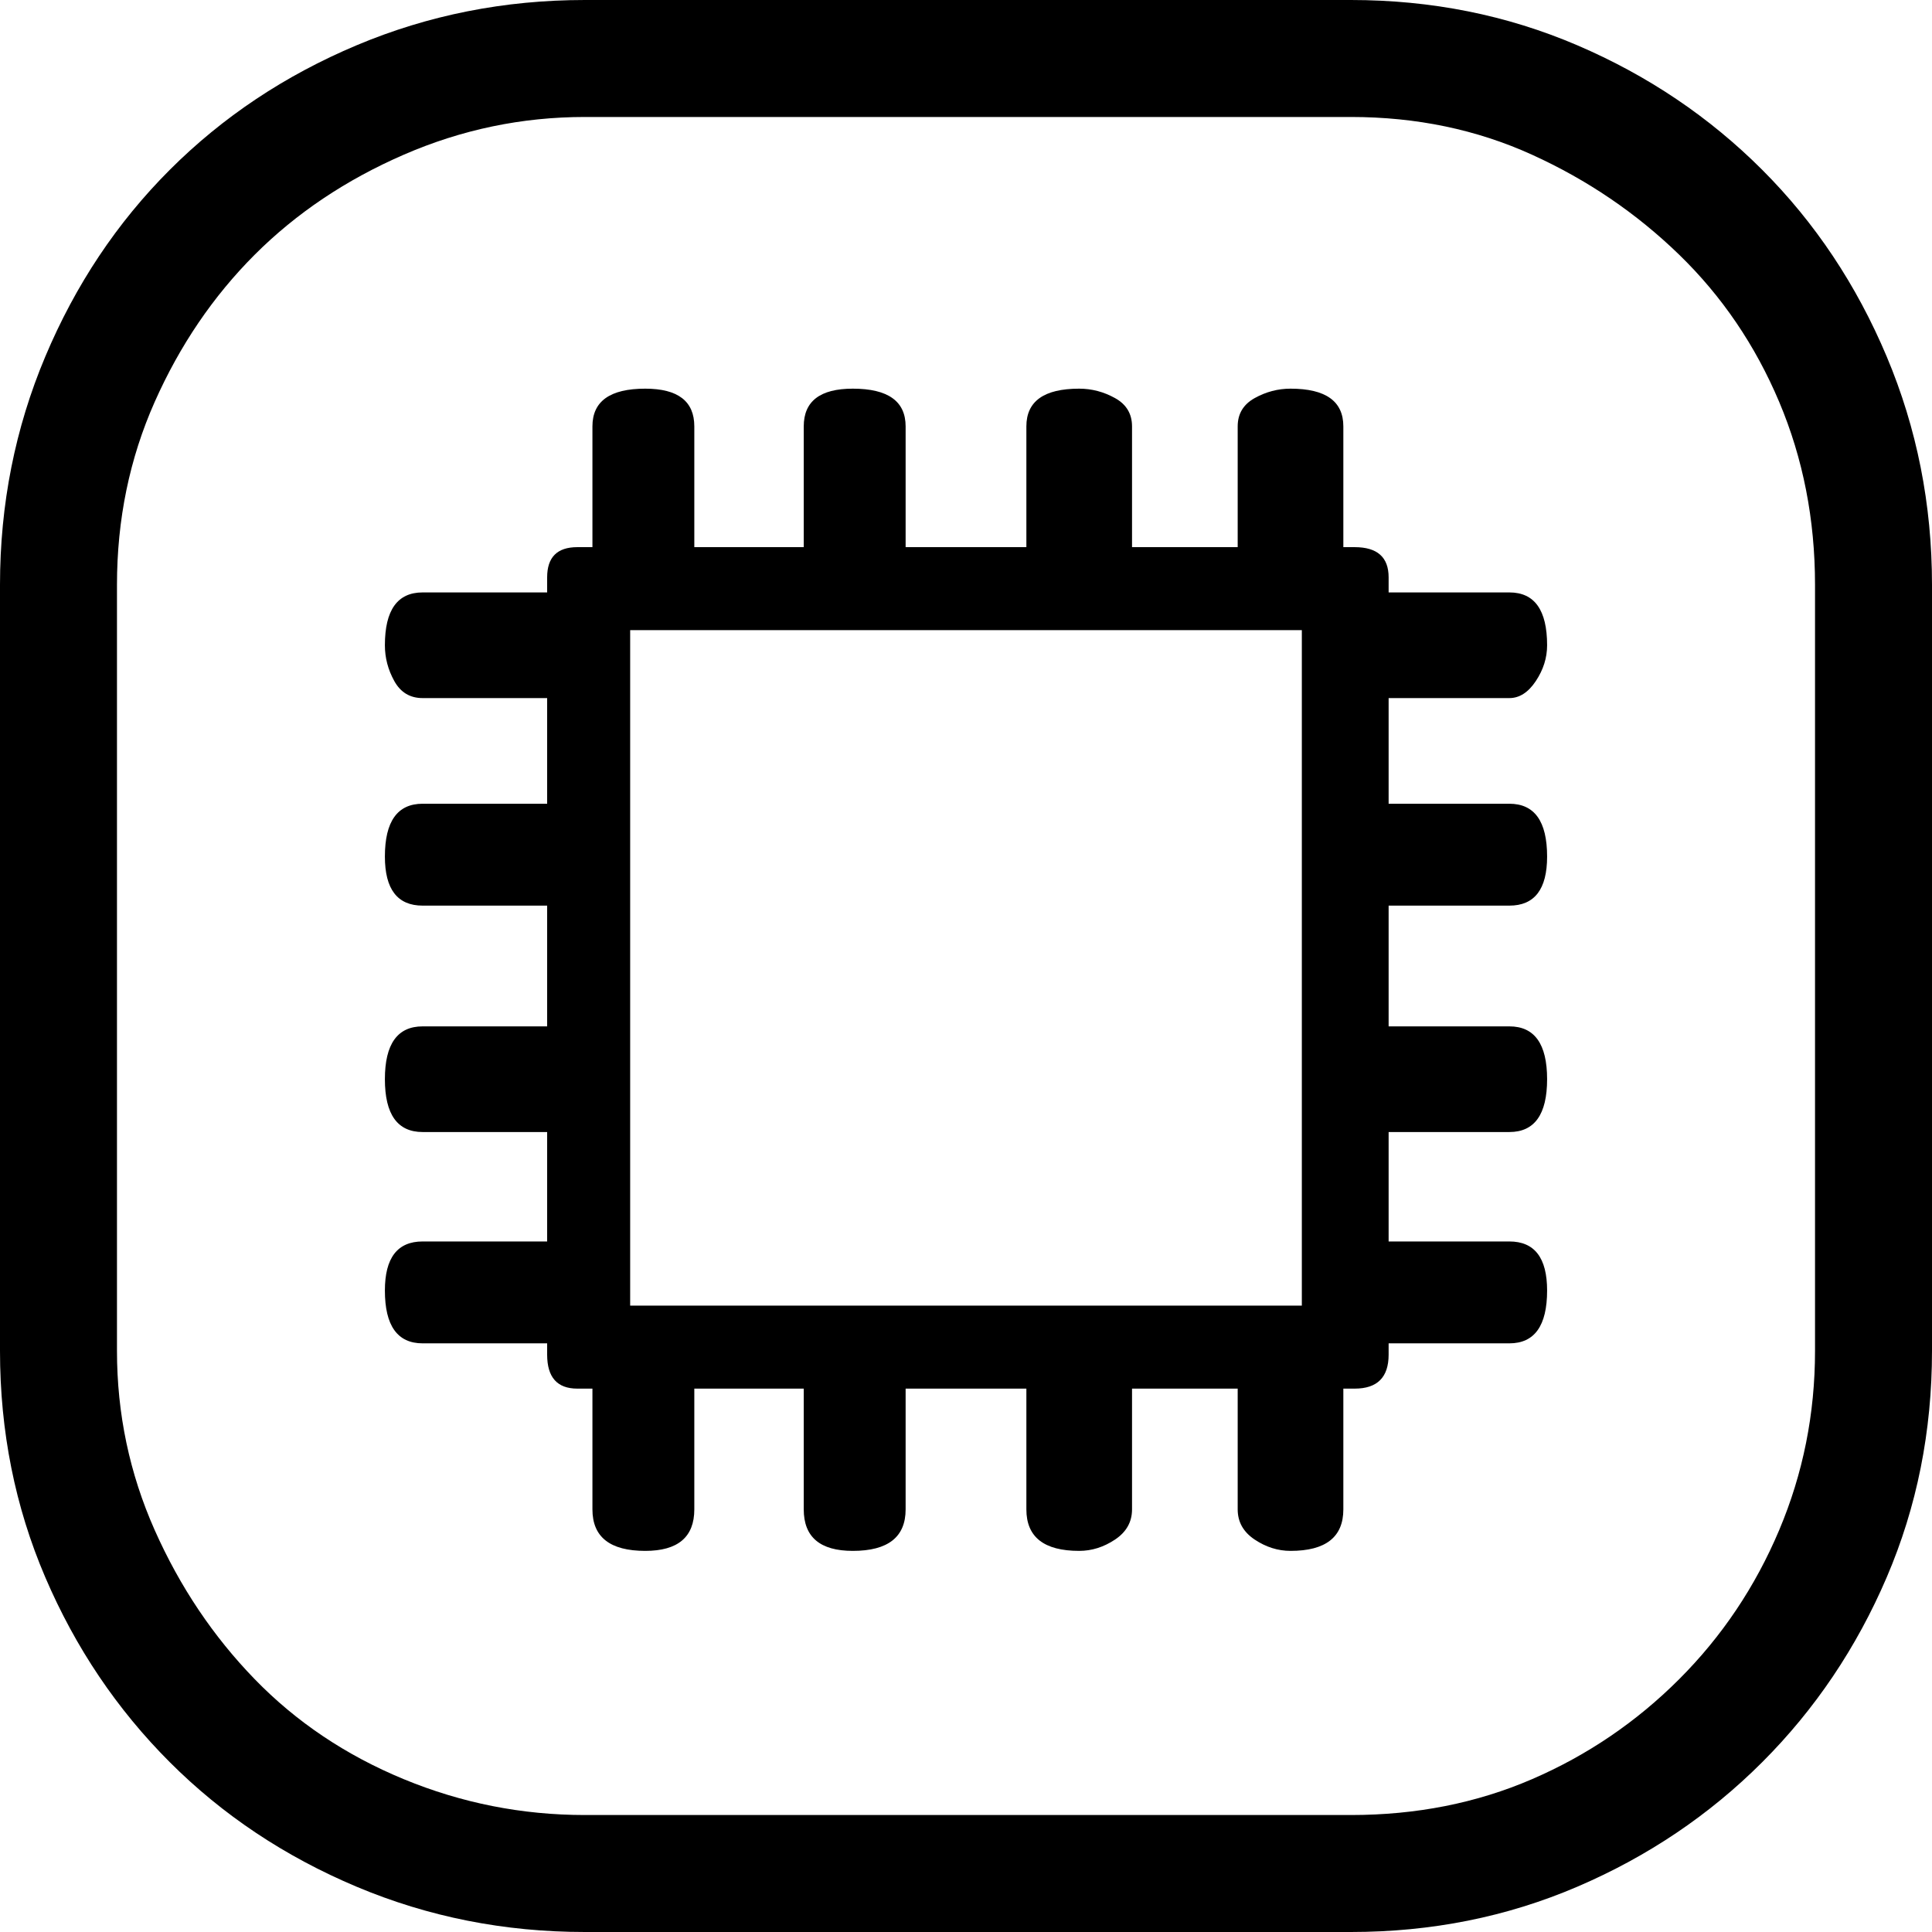 <svg xmlns="http://www.w3.org/2000/svg" viewBox="0 0 512 512">
	<path d="M155 0h203q32 0 60 12t49 33 33 49.5 12 60.5v203q0 32-12 60t-33 49-49 33-60 12H155q-32 0-60.5-12T45 467t-33-49-12-60V155q0-32 12-60.5T45 45t49.5-33T155 0zm0 481h203q26 0 48-9.5t39-26.5 26.5-39.5T481 358V155q0-26-9.5-48.5t-26.5-39T406 41t-48-10H155q-25 0-48 10T67.5 67.5t-26.5 39T31 155v203q0 25 10 47.5T67.5 445t39.5 26.5 48 9.5zm-53-254q0-14 10-14h33v-28h-33q-5 0-7.5-4.5T102 171q0-14 10-14h33v-4q0-8 8-8h4v-32q0-10 14-10 13 0 13 10v32h29v-32q0-10 13-10 14 0 14 10v32h32v-32q0-10 14-10 5 0 9.5 2.5t4.5 7.5v32h28v-32q0-5 4.5-7.5t9.5-2.5q14 0 14 10v32h3q9 0 9 8v4h32q10 0 10 14 0 5-3 9.5t-7 4.5h-32v28h32q10 0 10 14 0 13-10 13h-32v32h32q10 0 10 14t-10 14h-32v29h32q10 0 10 13 0 14-10 14h-32v3q0 9-9 9h-3v32q0 11-14 11-5 0-9.5-3t-4.5-8v-32h-28v32q0 5-4.5 8t-9.5 3q-14 0-14-11v-32h-32v32q0 11-14 11-13 0-13-11v-32h-29v32q0 11-13 11-14 0-14-11v-32h-4q-8 0-8-9v-3h-33q-10 0-10-14 0-13 10-13h33v-29h-33q-10 0-10-14t10-14h33v-32h-33q-10 0-10-13zm65-60v179h178V167H167z"/>
</svg>